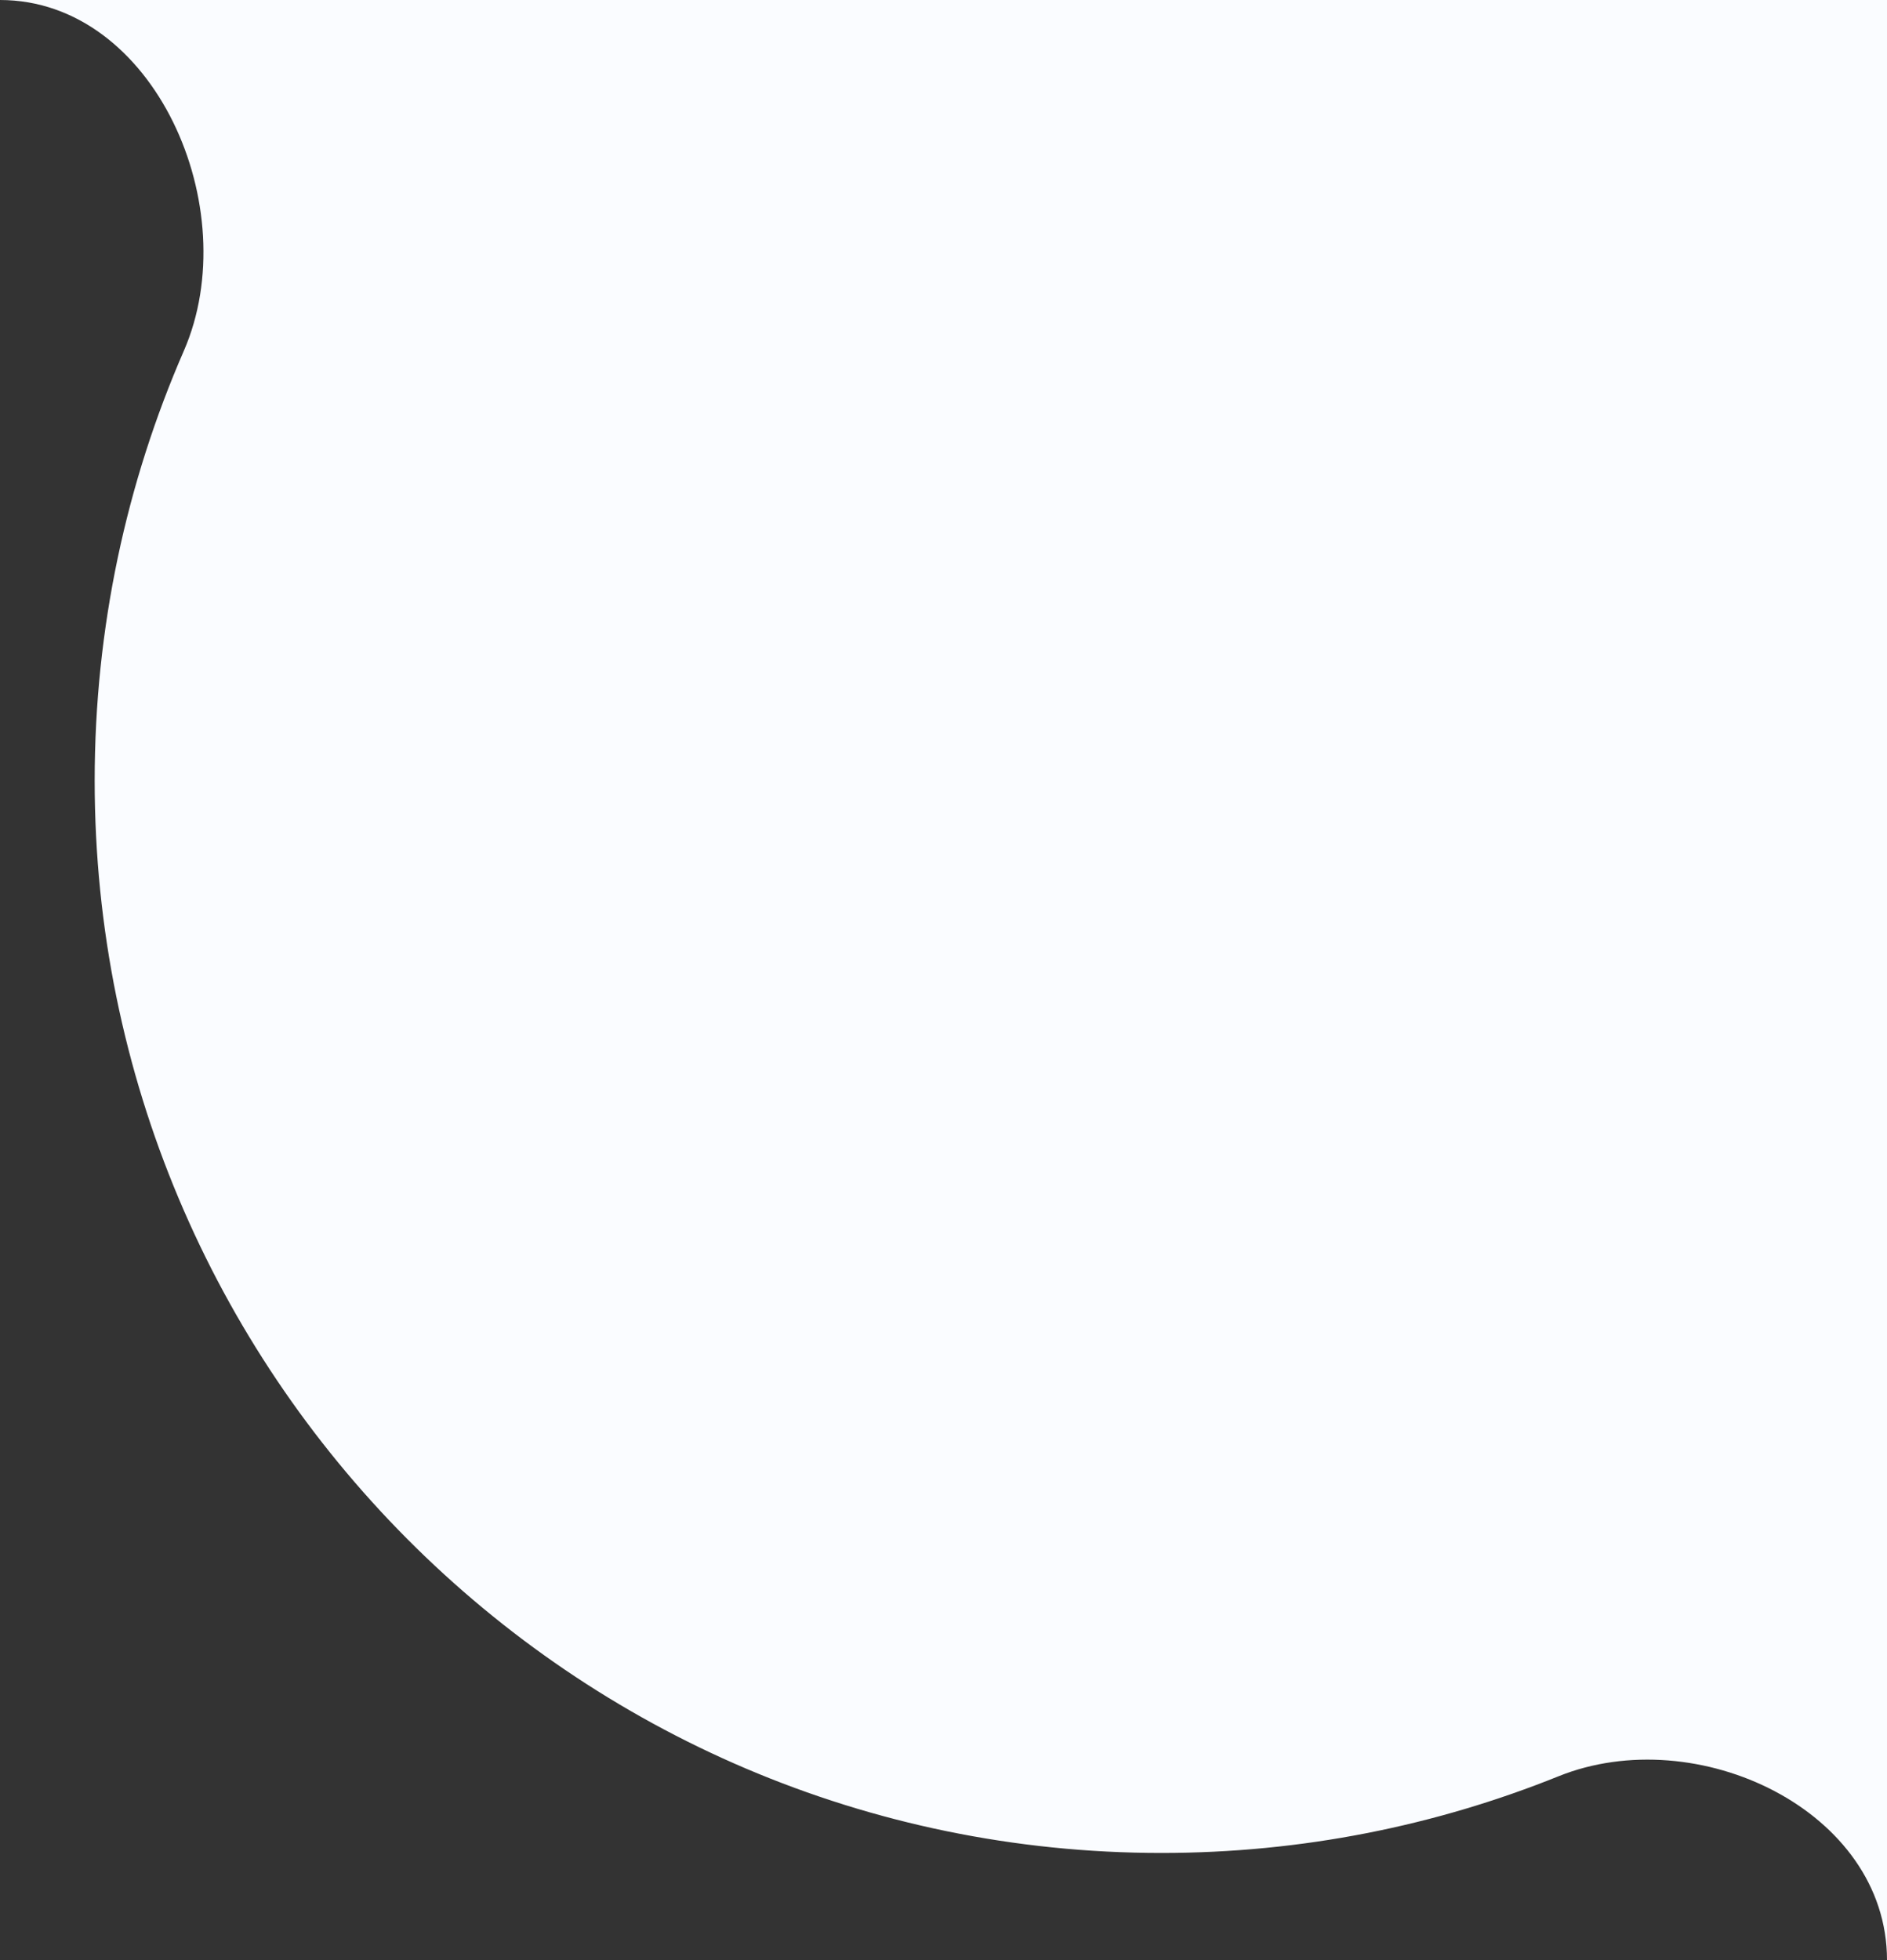 <svg width="52" height="54" viewBox="0 0 52 54" fill="none" xmlns="http://www.w3.org/2000/svg">
<rect x="0" y="0" width="52" height="54" fill="#333333" stroke="none"/>
<path d="M42.946 48.936C46.757 47.4 52 49.874 52 54L52 1.52725e-06L0 1.52725e-06C4.258 1.52725e-06 6.774 5.747 5.066 9.666C3.486 13.291 2.609 17.296 2.609 21.506C2.609 37.822 15.772 51.048 32.008 51.048C35.874 51.048 39.565 50.298 42.946 48.936Z" fill="#FAFCFF"/>
</svg>
